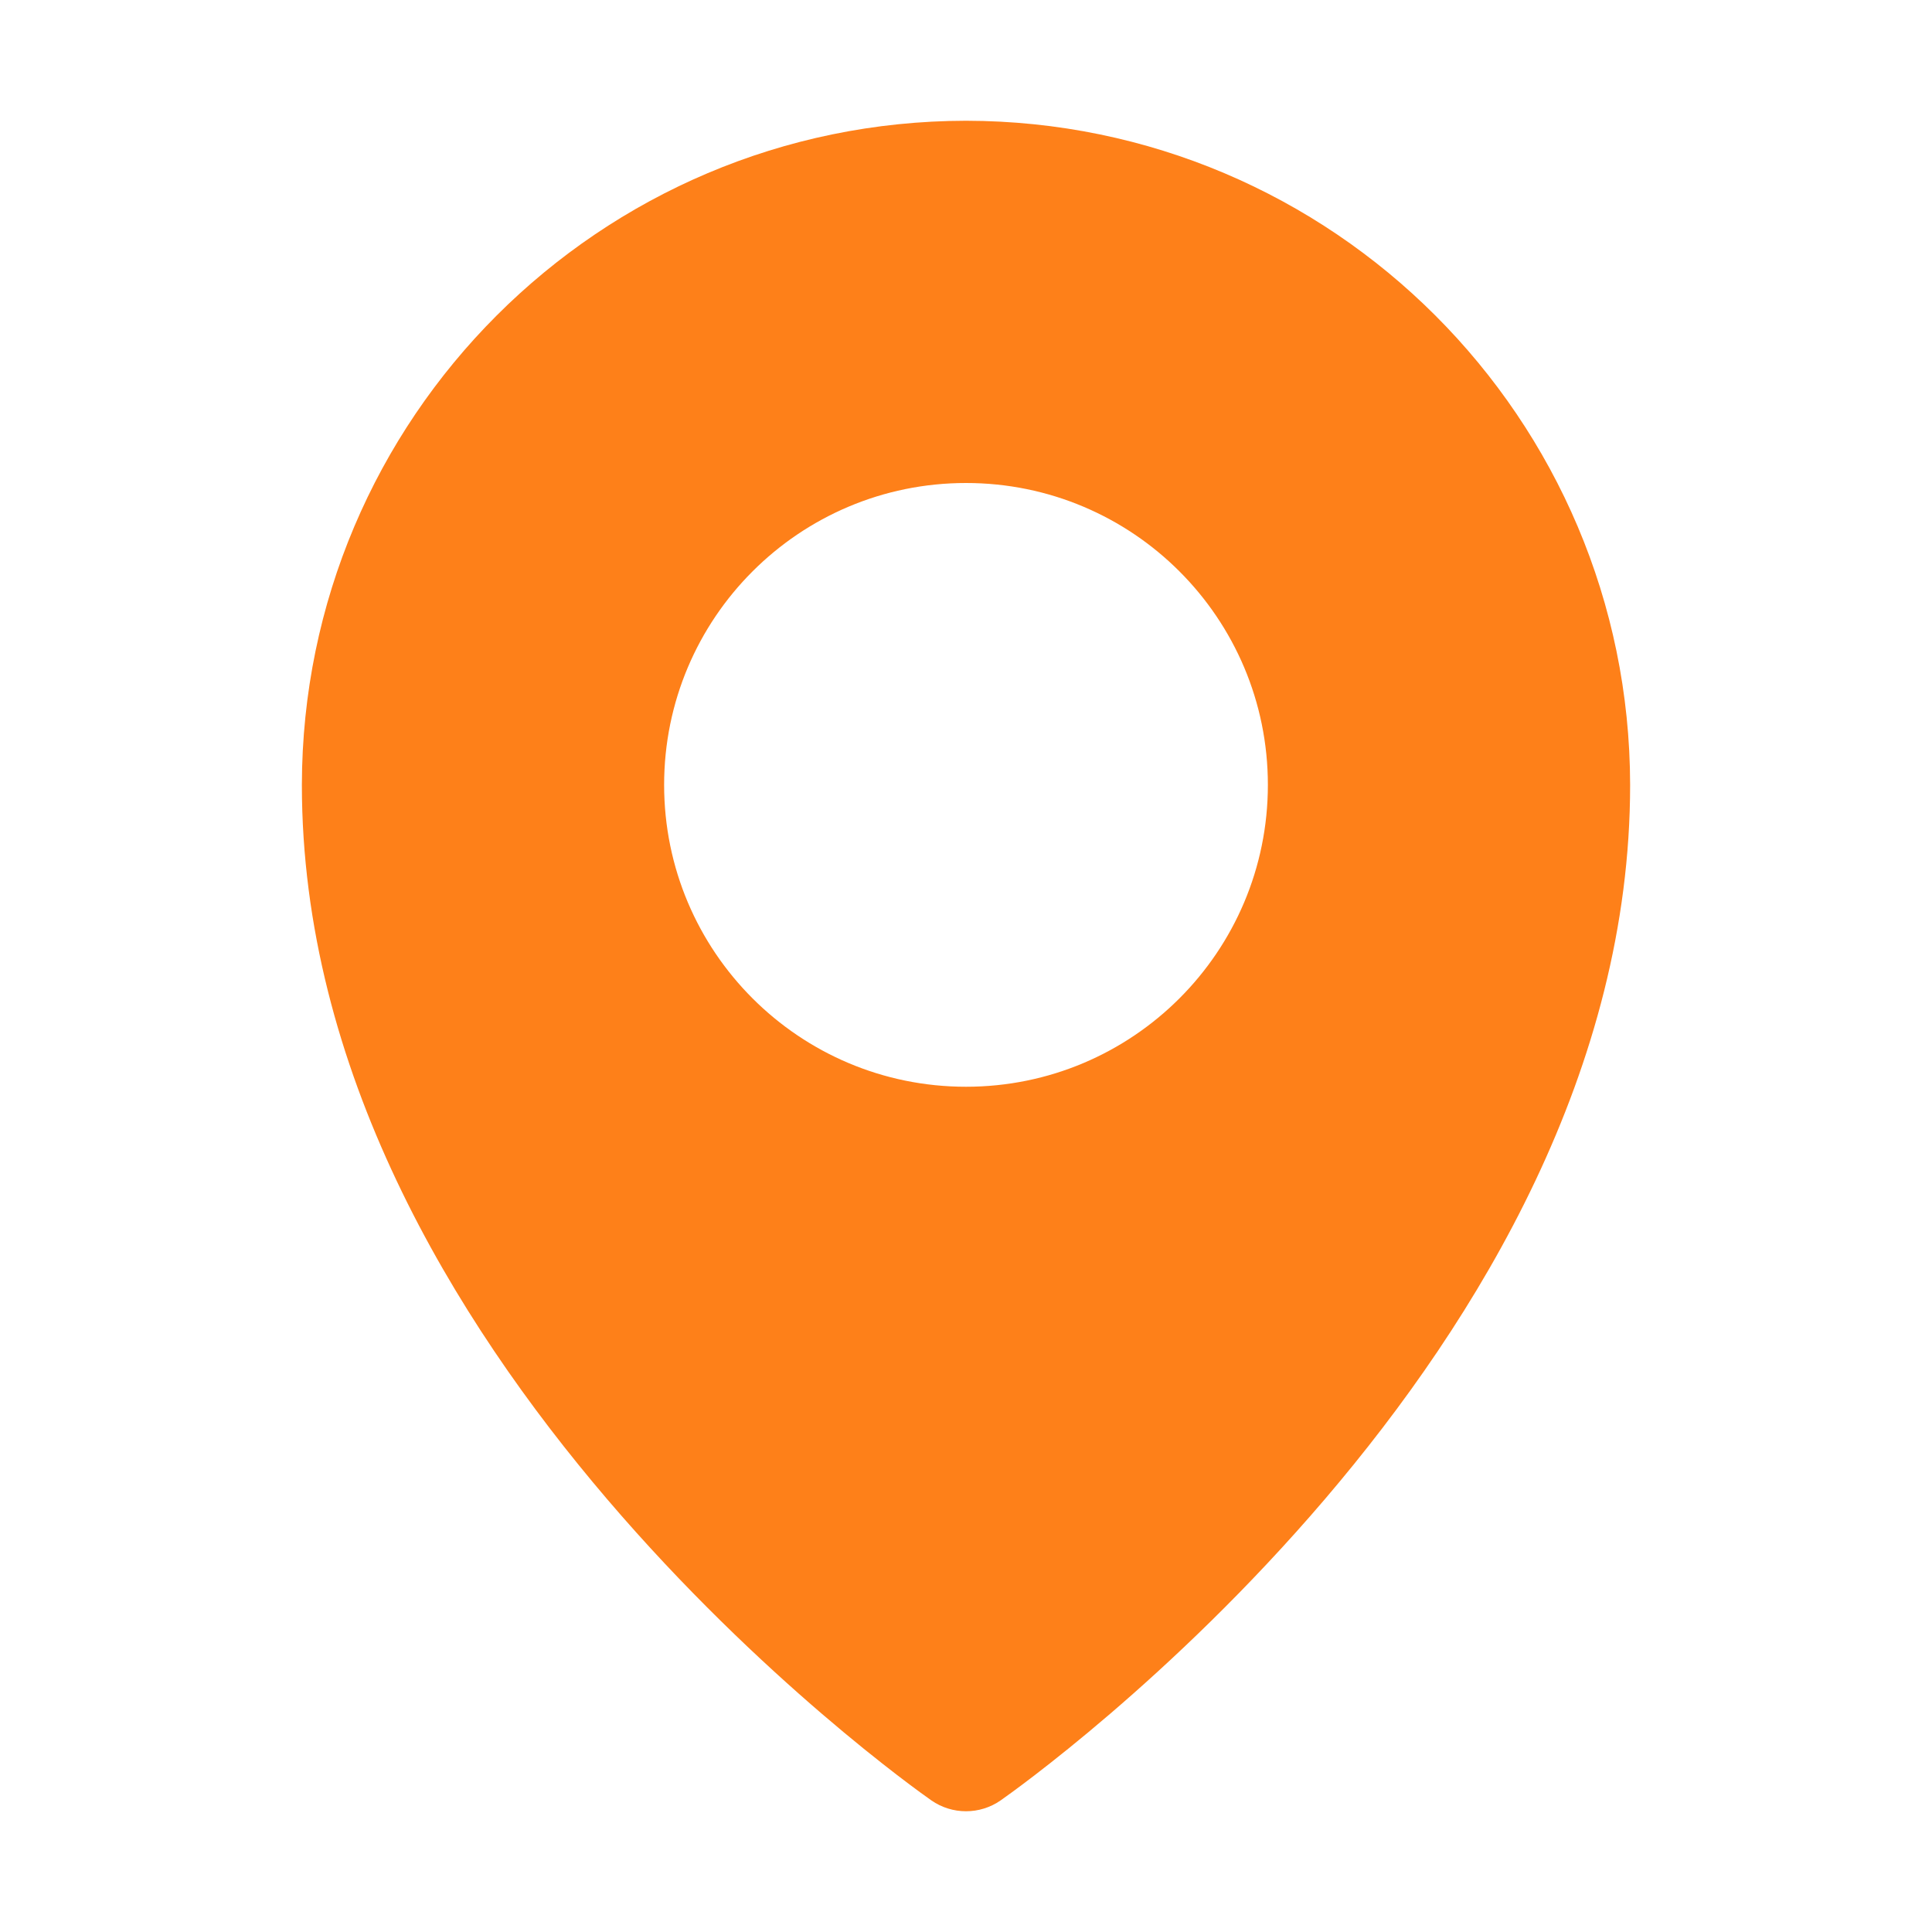 <svg width="16" height="16" version="1.1" viewBox="0 0 16 16" xmlns="http://www.w3.org/2000/svg">
  <defs>
    <style id="current-color-scheme" type="text/css">.ColorScheme-Text { color:#ebdbb2; } .ColorScheme-Highlight { color:#458588; } .ColorScheme-NeutralText { color:#fe8019; }</style>
  </defs>
  <path class="ColorScheme-NeutralText" d="m8 1c-3.036 0.004-5.496 2.464-5.5 5.5 0 4.706 5 8.261 5.213 8.41 0.172 0.12 0.402 0.12 0.574 0 0.213-0.149 5.213-3.704 5.213-8.41-0.004-3.036-2.464-5.496-5.5-5.5zm0 3c1.381 0 2.5 1.119 2.5 2.5s-1.119 2.5-2.5 2.5-2.5-1.119-2.5-2.5 1.119-2.5 2.5-2.5z" fill="currentColor"/>
</svg>
